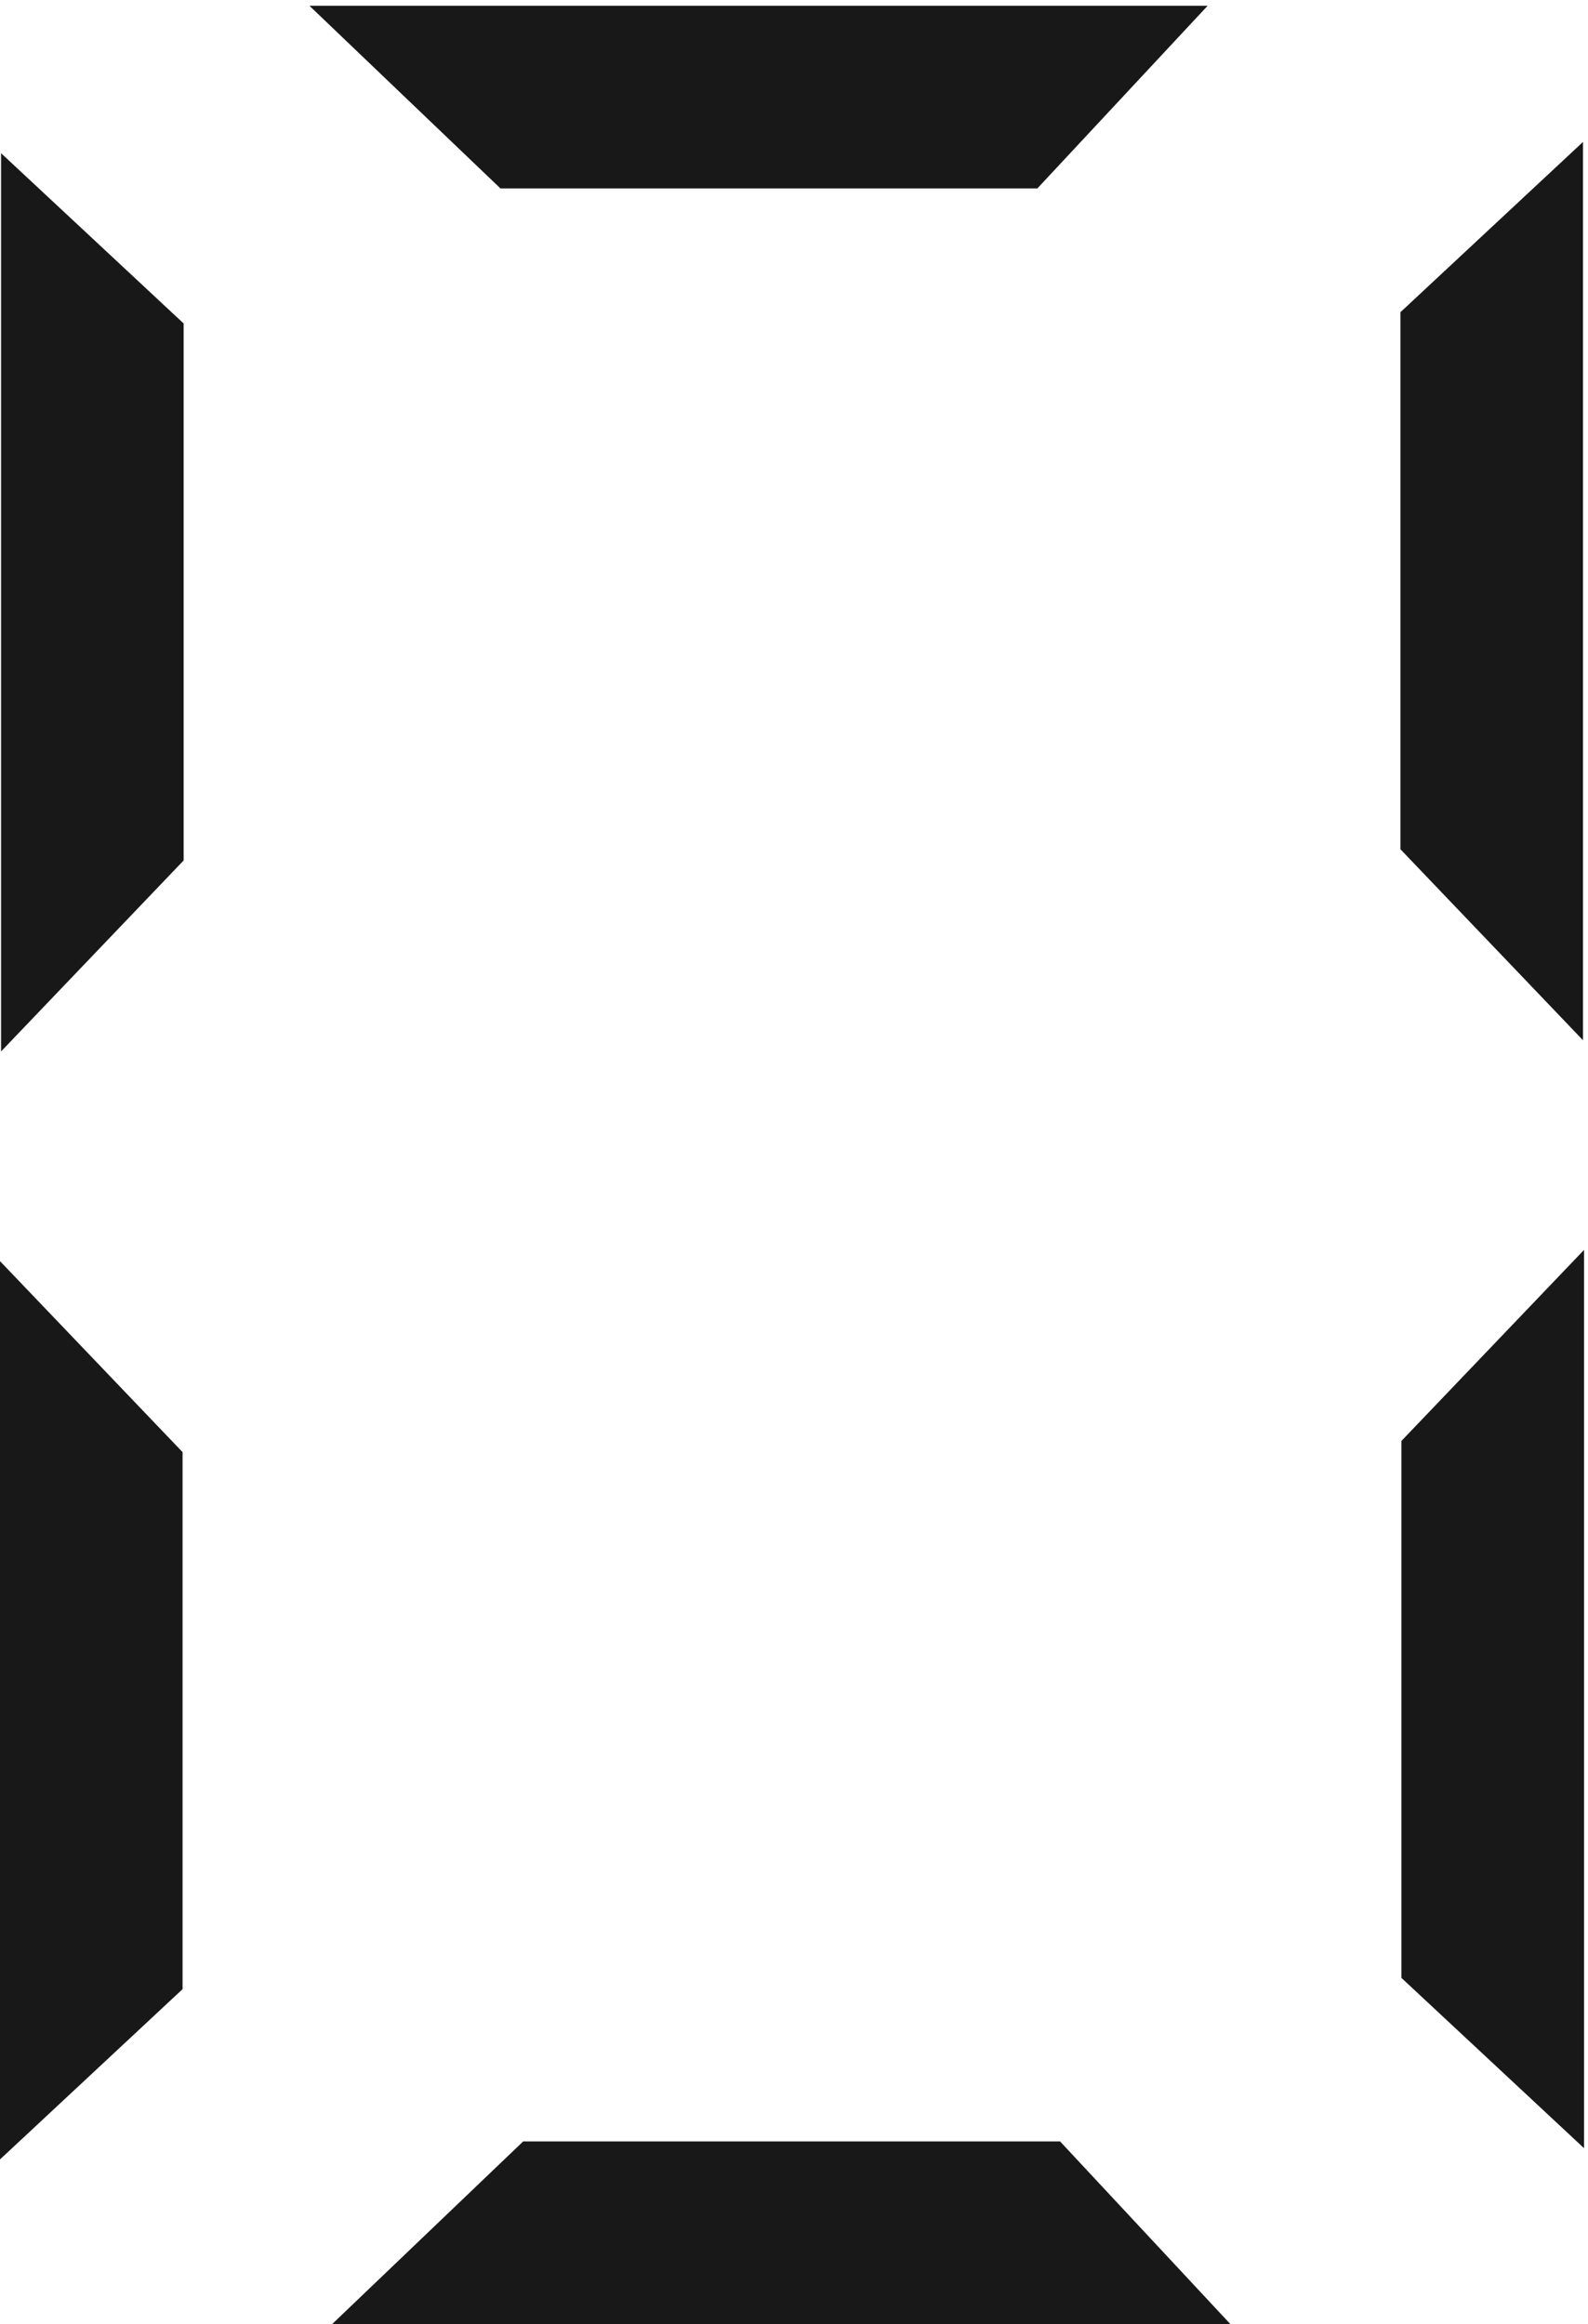 <svg xmlns="http://www.w3.org/2000/svg" xml:space="preserve" width="582.144" height="851.808"><path d="M3326.04 6387.92H855.719l524.161-501.12h1478.88l467.28 501.12" style="fill:#191818;fill-opacity:1;fill-rule:evenodd;stroke:none" transform="matrix(.133 0 0 -.133 0 851.867)"/><path d="M3326.04 6387.92H855.719l524.161-501.12h1478.88z" style="fill:none;stroke:#191818;stroke-width:2.16;stroke-linecap:butt;stroke-linejoin:miter;stroke-miterlimit:10;stroke-dasharray:none;stroke-opacity:1" transform="matrix(.133 0 0 -.133 0 851.867)"/><path d="M4365 487.52v2470.32l-501.12-524.16V954.801L4365 487.52" style="fill:#191818;fill-opacity:1;fill-rule:evenodd;stroke:none" transform="matrix(.133 0 0 -.133 0 851.867)"/><path d="M4365 487.52v2470.32l-501.12-524.16V954.801Z" style="fill:none;stroke:#191818;stroke-width:2.16;stroke-linecap:butt;stroke-linejoin:miter;stroke-miterlimit:10;stroke-dasharray:none;stroke-opacity:1" transform="matrix(.133 0 0 -.133 0 851.867)"/><path d="M1.078 456.559V2926.88L502.2 2402.72V923.84L1.079 456.559" style="fill:#191818;fill-opacity:1;fill-rule:evenodd;stroke:none" transform="matrix(.133 0 0 -.133 0 851.867)"/><path d="M1.078 456.559V2926.88L502.2 2402.72V923.84Z" style="fill:none;stroke:#191818;stroke-width:2.16;stroke-linecap:butt;stroke-linejoin:miter;stroke-miterlimit:10;stroke-dasharray:none;stroke-opacity:1" transform="matrix(.133 0 0 -.133 0 851.867)"/><path d="M3.96 5980.4V3510.08l501.118 524.16v1478.88L3.961 5980.4" style="fill:#191818;fill-opacity:1;fill-rule:evenodd;stroke:none" transform="matrix(.133 0 0 -.133 0 851.867)"/><path d="M3.96 5980.4V3510.08l501.118 524.16v1478.88z" style="fill:none;stroke:#191818;stroke-width:2.16;stroke-linecap:butt;stroke-linejoin:miter;stroke-miterlimit:10;stroke-dasharray:none;stroke-opacity:1" transform="matrix(.133 0 0 -.133 0 851.867)"/><path d="M3388.68 1.52H918.359l524.161 501.12H2921.4L3388.68 1.52" style="fill:#191818;fill-opacity:1;fill-rule:evenodd;stroke:none" transform="matrix(.133 0 0 -.133 0 851.867)"/><path d="M3388.68 1.52H918.359l524.161 501.12H2921.4Z" style="fill:none;stroke:#191818;stroke-width:2.16;stroke-linecap:butt;stroke-linejoin:miter;stroke-miterlimit:10;stroke-dasharray:none;stroke-opacity:1" transform="matrix(.133 0 0 -.133 0 851.867)"/><path d="M4362.12 6011.36V3541.04L3861 4065.2v1478.88l501.12 467.28" style="fill:#191818;fill-opacity:1;fill-rule:evenodd;stroke:none" transform="matrix(.133 0 0 -.133 0 851.867)"/><path d="M4362.12 6011.36V3541.04L3861 4065.2v1478.88z" style="fill:none;stroke:#191818;stroke-width:2.16;stroke-linecap:butt;stroke-linejoin:miter;stroke-miterlimit:10;stroke-dasharray:none;stroke-opacity:1" transform="matrix(.133 0 0 -.133 0 851.867)"/></svg>
